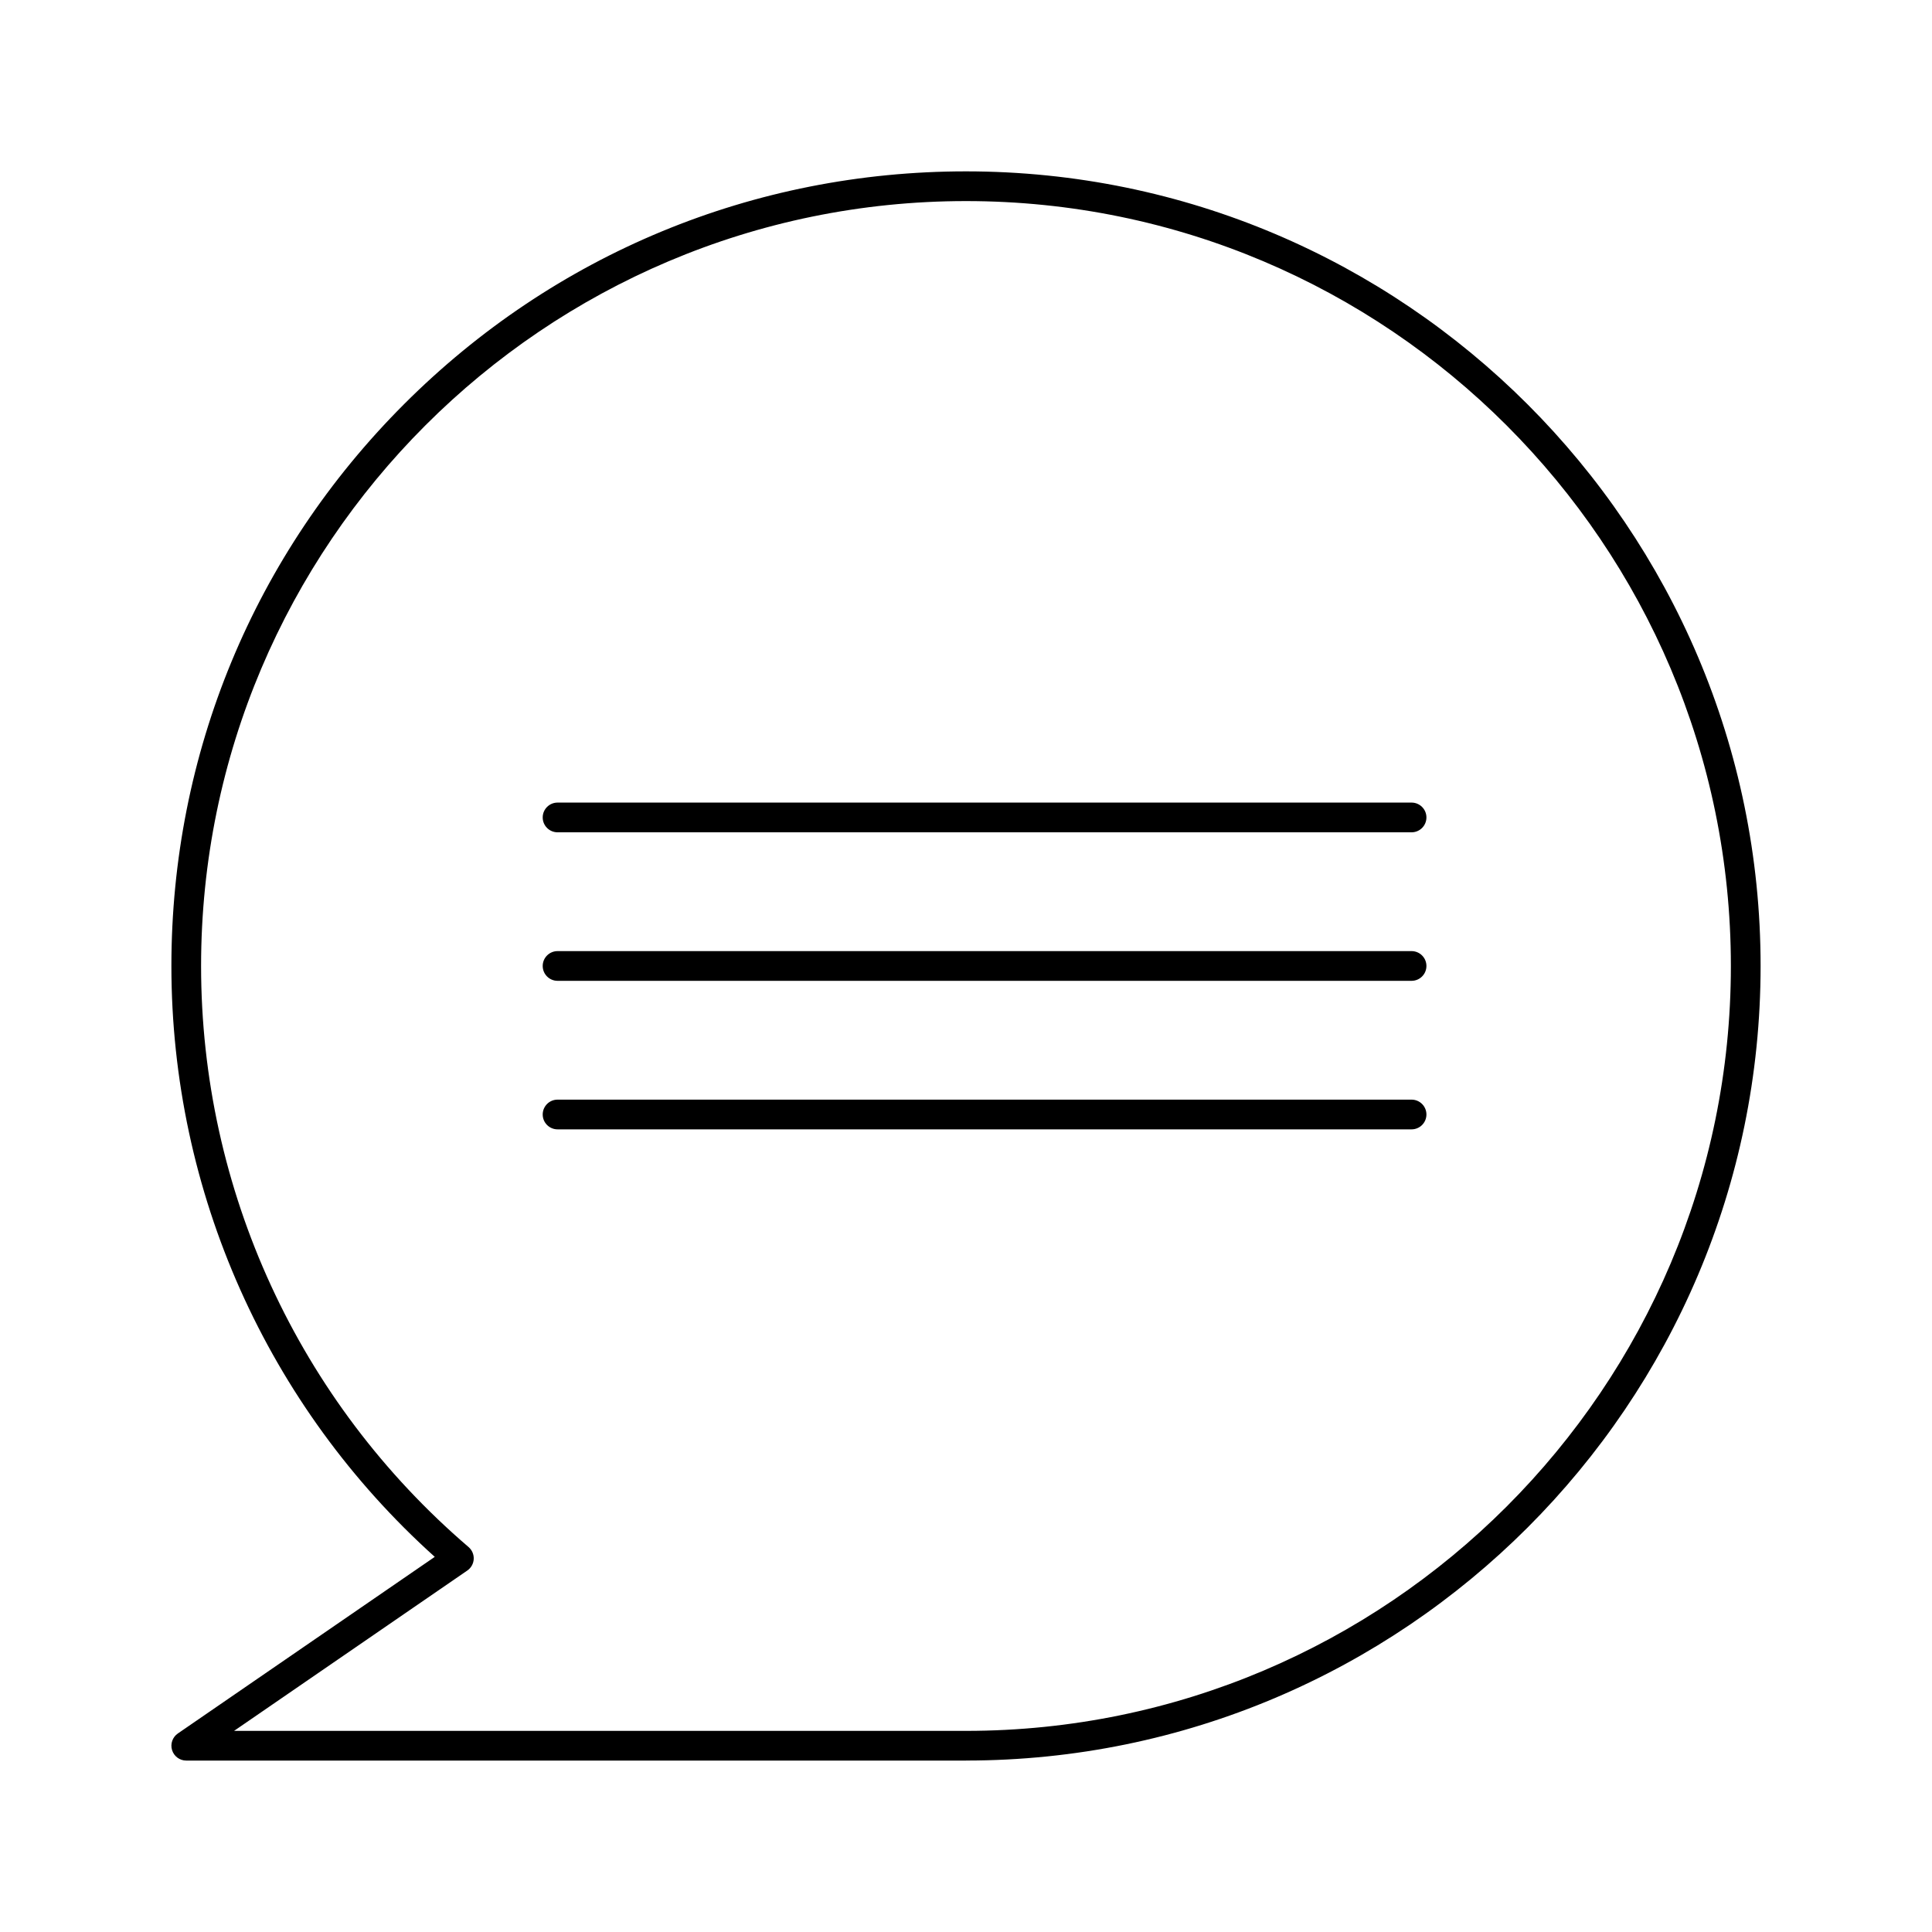 <?xml version="1.0" encoding="UTF-8"?>
<!-- Uploaded to: ICON Repo, www.svgrepo.com, Generator: ICON Repo Mixer Tools -->
<svg fill="#000000" width="800px" height="800px" version="1.1" viewBox="144 144 512 512" xmlns="http://www.w3.org/2000/svg">
 <g>
  <path d="m400 610.57h-206.64c-1.723 0-3.246-1.121-3.758-2.769-0.512-1.645 0.109-3.434 1.527-4.41l68.09-46.809c-44.422-39.957-69.797-96.734-69.797-156.59 0-56.246 21.902-109.13 61.676-148.9 39.773-39.777 92.652-61.68 148.9-61.68 116.11 0 210.58 94.465 210.58 210.58-0.004 116.11-94.469 210.57-210.58 210.57zm-193.97-7.871h193.97c111.77 0 202.7-90.934 202.7-202.7 0-111.77-90.934-202.71-202.7-202.71-111.77 0-202.71 90.934-202.71 202.71 0 59.254 25.836 115.38 70.879 153.98 0.93 0.797 1.434 1.977 1.371 3.195-0.066 1.223-0.695 2.344-1.703 3.035z"/>
  <path d="m518.08 364.57h-226.32c-2.172 0-3.938-1.762-3.938-3.938 0-2.172 1.762-3.938 3.938-3.938h226.32c2.172 0 3.938 1.762 3.938 3.938s-1.762 3.938-3.938 3.938z"/>
  <path d="m518.08 403.93h-226.32c-2.172 0-3.938-1.762-3.938-3.938 0-2.172 1.762-3.938 3.938-3.938h226.32c2.172 0 3.938 1.762 3.938 3.938 0 2.176-1.762 3.938-3.938 3.938z"/>
  <path d="m518.08 443.29h-226.32c-2.172 0-3.938-1.762-3.938-3.938 0-2.172 1.762-3.938 3.938-3.938h226.32c2.172 0 3.938 1.762 3.938 3.938s-1.762 3.938-3.938 3.938z"/>
 </g>
</svg>